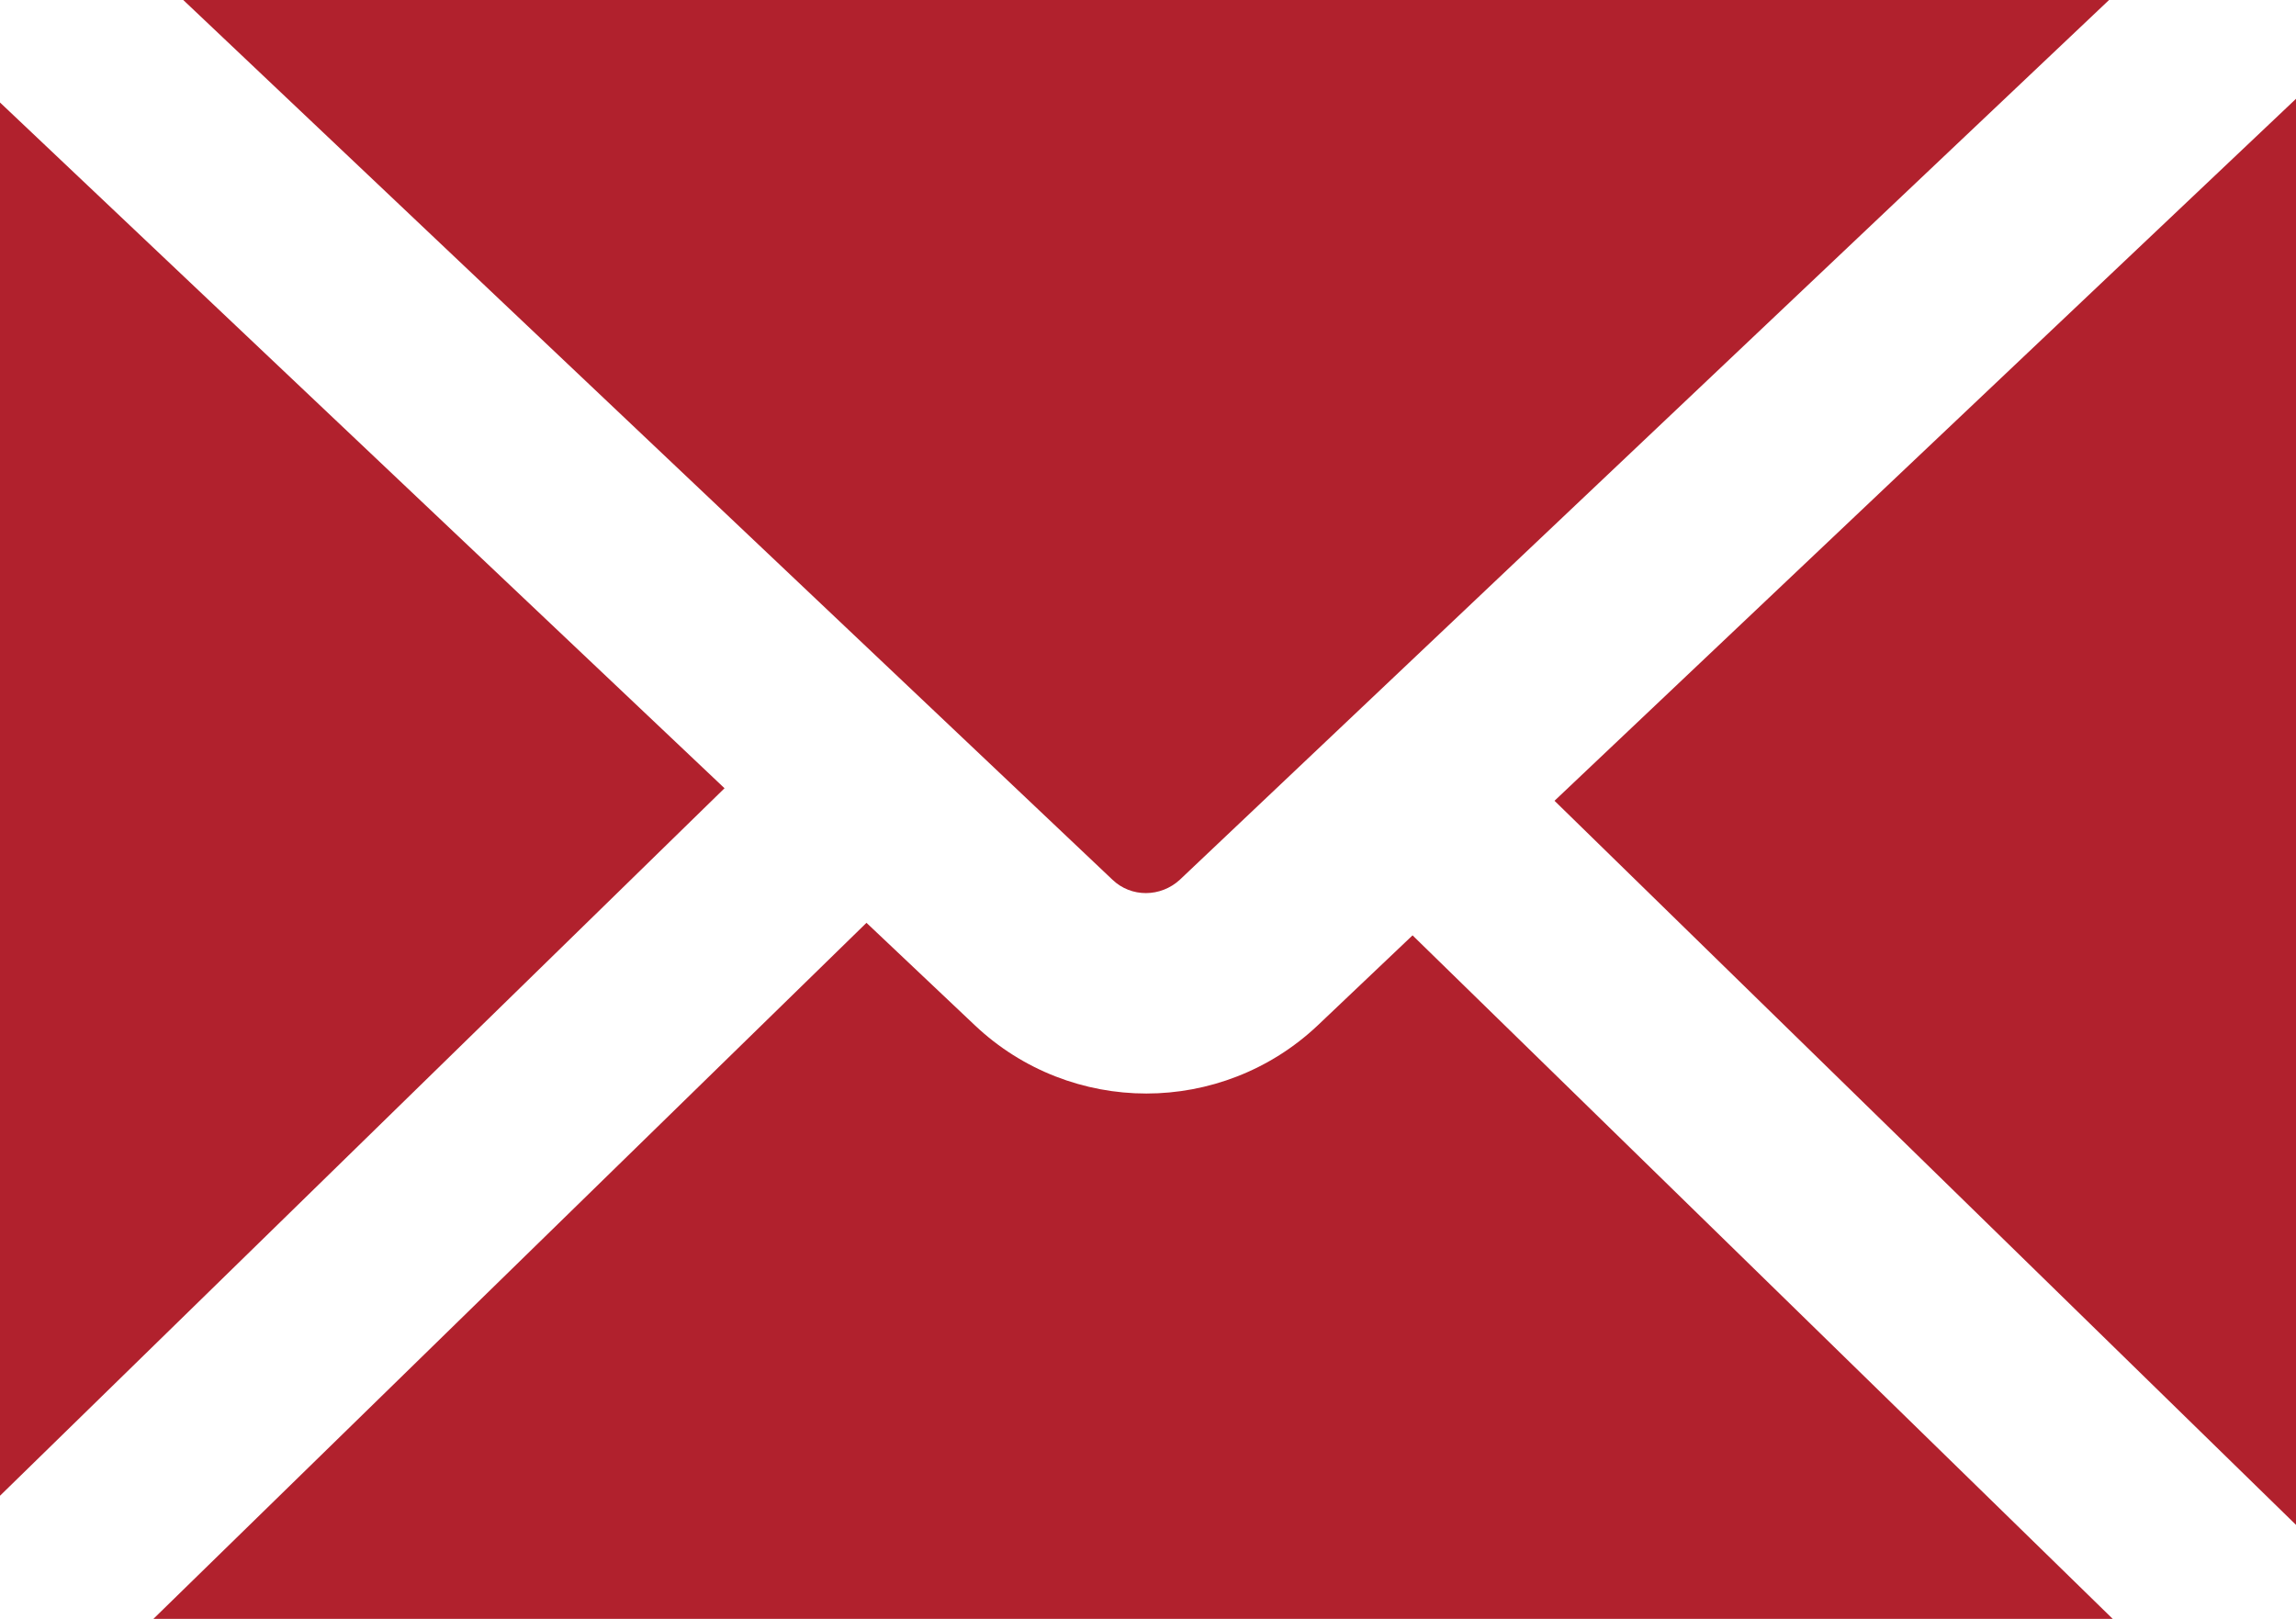 <?xml version="1.0" encoding="UTF-8"?><svg id="Layer_1" xmlns="http://www.w3.org/2000/svg" viewBox="0 0 62.27 43.91"><defs><style>.cls-1{fill:#b1212d;stroke-width:0px;}</style></defs><polygon class="cls-1" points="19.65 21.38 0 2.78 0 40.57 19.65 21.38"/><path class="cls-1" d="M30.17,23.86c.51.49,1.31.48,1.83,0L57.2,0H4.97l25.2,23.86Z"/><path class="cls-1" d="M38.31,25.37l-2.57,2.44c-1.3,1.23-2.98,1.85-4.65,1.85s-3.35-.62-4.65-1.85l-2.94-2.78L4.16,43.91h53.14l-18.99-18.54Z"/><polygon class="cls-1" points="42.16 21.72 62.27 41.36 62.27 2.68 42.16 21.72"/></svg>
